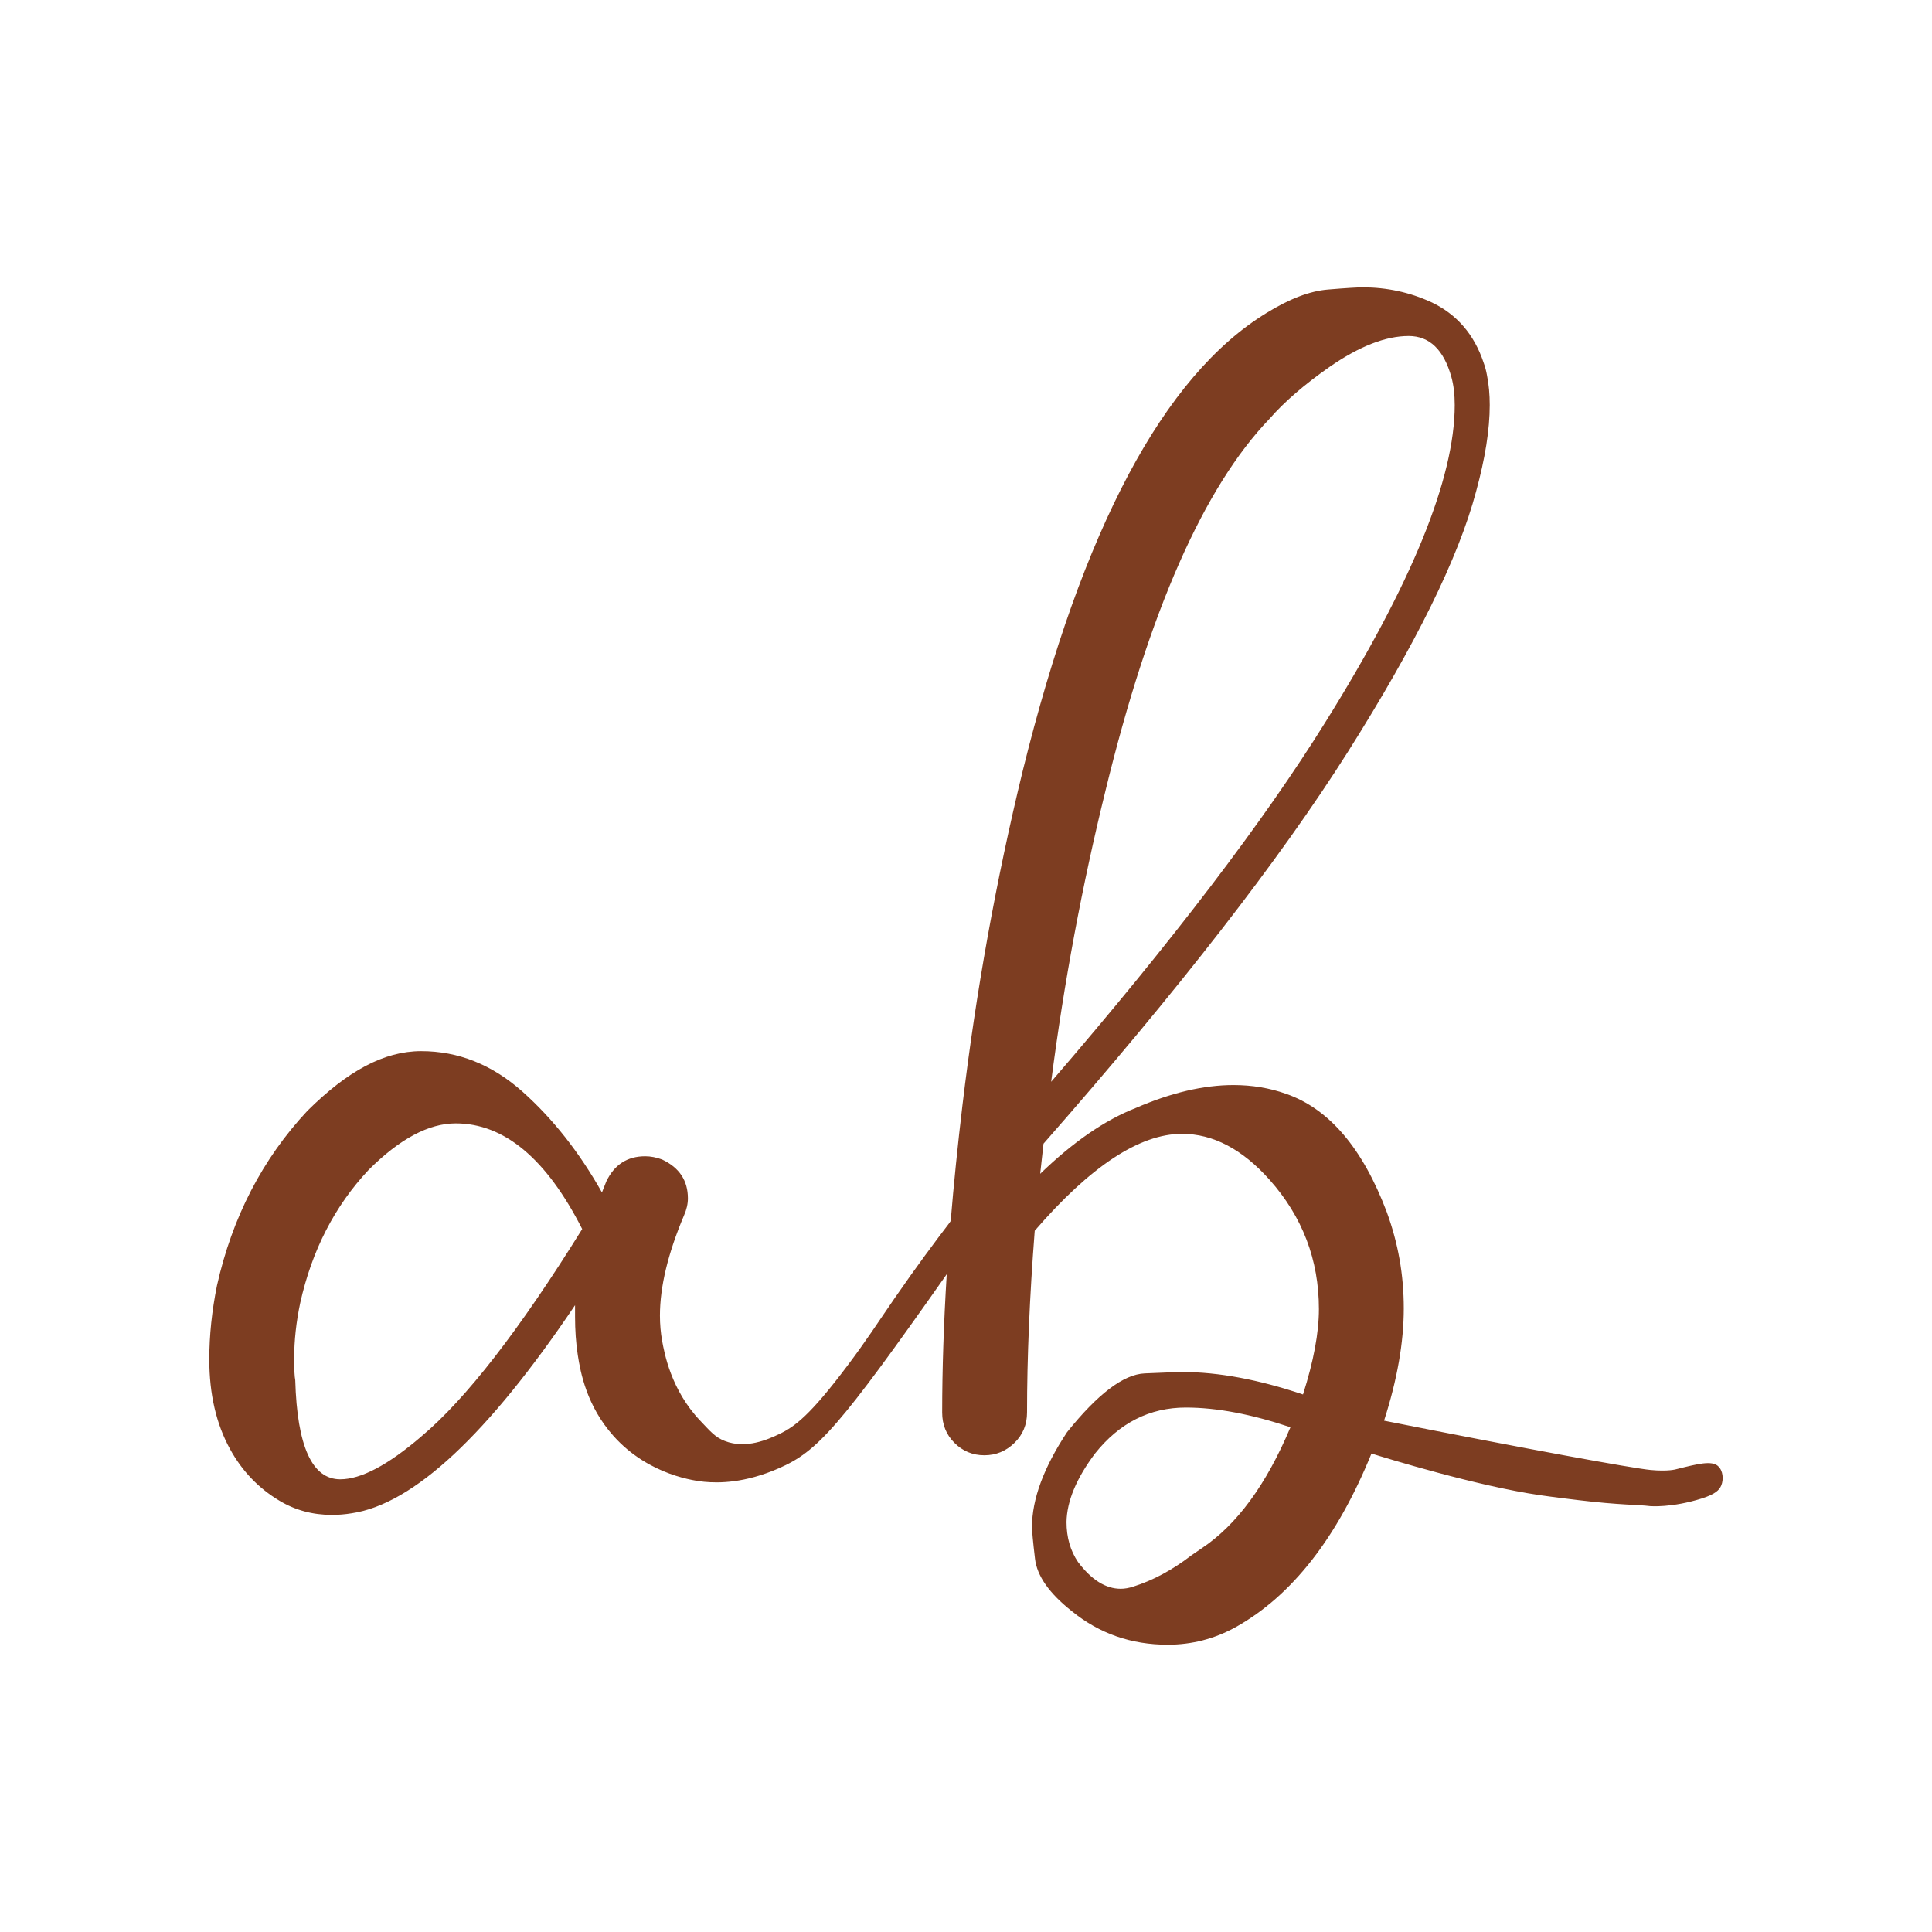 <?xml version="1.0" encoding="UTF-8"?>
<svg id="uuid-f9721da2-a4be-4873-91bb-cf9231c9047d" data-name="uuid-209d2efd-8527-4ce6-9ad4-ee81a02a397f" xmlns="http://www.w3.org/2000/svg" width="1080" height="1080" viewBox="0 0 1080 1080">
  <path d="M960.39,819.53c-3.69-3.15-10.95-1.33-23.52,1.81h0s-4.32,1.31-14.12.39c-10.24-.97-68.93-11.66-149.05-27.56,7.34-22.85,11.02-43.75,11.02-62.72s-3.15-36.53-9.5-53.9c-13.46-35.69-32.23-57.74-56.3-66.1-9.2-3.27-19.01-4.9-29.38-4.9-16.76,0-35.01,4.3-54.81,12.89-17.14,6.73-34.9,18.97-53.26,36.72l1.86-16.84c75.26-85.72,131.94-158.66,170.03-218.84,38.05-60.21,61.96-108.75,71.77-145.7,5.09-18.55,7.64-34.67,7.64-48.35,0-5.93-.49-11.44-1.52-16.54-.42-2.43-1.03-4.79-1.86-7.03-5.28-15.93-15.09-27.26-29.38-33.98-12.01-5.51-24.78-8.25-38.24-8.25-2.85,0-9.35.38-19.42,1.22-10.11.8-21.59,5.21-34.44,13.15-57.36,35.09-102.75,120.39-136.2,255.9-14.9,61.2-26.12,123.5-33.68,186.83-2.66,22.39-4.87,43.98-6.58,64.81-.65.91-.91,1.33-.91,1.33-7.32,9.55-18.02,23.86-30.41,41.81-9.97,14.46-15.47,23.21-26.61,38.01-20.66,27.46-29.22,33.85-38.01,38.01-6.17,2.91-18.42,8.5-30.41,3.8-5.42-2.12-8.19-5.56-13.61-11.25-16.5-17.33-20.11-38.01-21.36-44.74-.8-4.49-1.22-9.2-1.22-14.1,0-16.12,4.49-34.78,13.46-55.99,1.44-3.27,2.17-6.42,2.17-9.5,0-10-4.79-17.22-14.41-21.74-3.27-1.22-6.42-1.82-9.47-1.82-10,0-17.26,4.71-21.74,14.1l-2.43,6.12c-12.66-22.47-27.48-41.24-44.4-56.33-16.95-15.09-35.81-22.66-56.64-22.66s-41.21,11.14-63.63,33.38c-25.13,26.91-41.97,59.49-50.52,97.62-2.85,14.1-4.3,27.86-4.3,41.32,0,19.39,3.88,36.15,11.63,50.21,6.73,12.24,15.93,21.82,27.56,28.78,8.78,5.28,18.55,7.94,29.38,7.94,3.65,0,7.34-.3,11.02-.91,34.48-5.09,76.1-43.87,124.87-116.32v6.42c0,7.56.49,14.71,1.52,21.44,1.52,9.88,5.06,28.55,19.92,45.2,19.88,22.31,46.49,25.24,50.78,25.66,8.06.76,22.54.84,41.81-7.6,21.48-9.39,33.3-22.47,93.74-108.41-1.67,27.18-2.55,52.91-2.55,77.28,0,6.77,2.28,12.43,6.88,16.99,4.6,4.6,10.15,6.92,16.69,6.92s12.13-2.32,16.84-6.92c4.68-4.56,7.03-10.23,7.03-16.99,0-30.79,1.44-64.66,4.3-101.61,31.21-36.11,58.65-54.17,82.34-54.17,17.33,0,33.68,8.55,48.96,25.7,18.36,20.64,27.56,44.7,27.56,72.26,0,13.27-2.97,29.16-8.89,47.74-24.9-8.36-47.33-12.54-67.32-12.54-2.24,0-9.28.23-21.14.76-11.82.49-26.3,11.48-43.45,32.88-13.08,19.8-19.58,37.44-19.58,52.95,0,2.24.53,8.17,1.67,17.75,1.1,9.62,7.98,19.39,20.64,29.38,15.32,12.47,33.18,18.7,53.56,18.7,13.49,0,26.15-3.27,37.98-9.81,31.44-17.56,56.72-49.91,75.91-97.05,8.64,2.68,58.65,18.08,94.22,23.28,6.96,1.02,18.96,2.46,21.17,2.73,23.95,2.88,33.22,2.48,40.38,3.38,0,0,12.1,1.04,28.9-4.29,7.44-2.36,9.76-4.63,10.85-7.24,1.44-3.41,1-8.45-1.81-10.85l.02-.02ZM235.45,803.07c-18.55,15.89-33.64,23.87-45.27,23.87-15.74,0-24.1-18.47-25.13-55.42-.38-1.82-.61-5.82-.61-11.94,0-10.19,1.14-20.6,3.38-31.21,6.54-29.38,19.27-54.17,38.24-74.39,17.37-17.33,33.57-26,48.69-26,27.1,0,50.71,19.69,70.7,59.07-35.12,56.52-65.12,95.18-90.01,116.01h0ZM617.93,442.17c24.48-100.58,55.08-169.95,91.8-208.12,8.17-9.39,19.39-19.08,33.68-29.08,16.54-11.4,31.21-17.14,44.06-17.14,11.63,0,19.61,7.68,23.87,22.96,1.25,4.49,1.86,9.69,1.86,15.62,0,41.02-24.1,100.09-72.26,177.22-34.48,55.5-85.6,122.51-153.34,201.09,7.15-55.31,17.26-109.48,30.33-162.54h0ZM671.79,865.48l-5.82,3.99c-10.64,8.17-21.44,13.99-32.46,17.45-2.43.8-4.79,1.22-7.03,1.22-8.36,0-16.35-4.98-23.87-14.98-4.29-6.35-6.42-13.8-6.42-22.35.19-11.63,5.51-24.4,15.93-38.28,13.65-17.14,30.6-25.7,50.79-25.7,17.14,0,36.64,3.69,58.46,11.02-13.46,32.04-29.99,54.59-49.57,67.62h0Z" style="fill: #7d3d21; stroke-width: 0px;"/>
</svg>